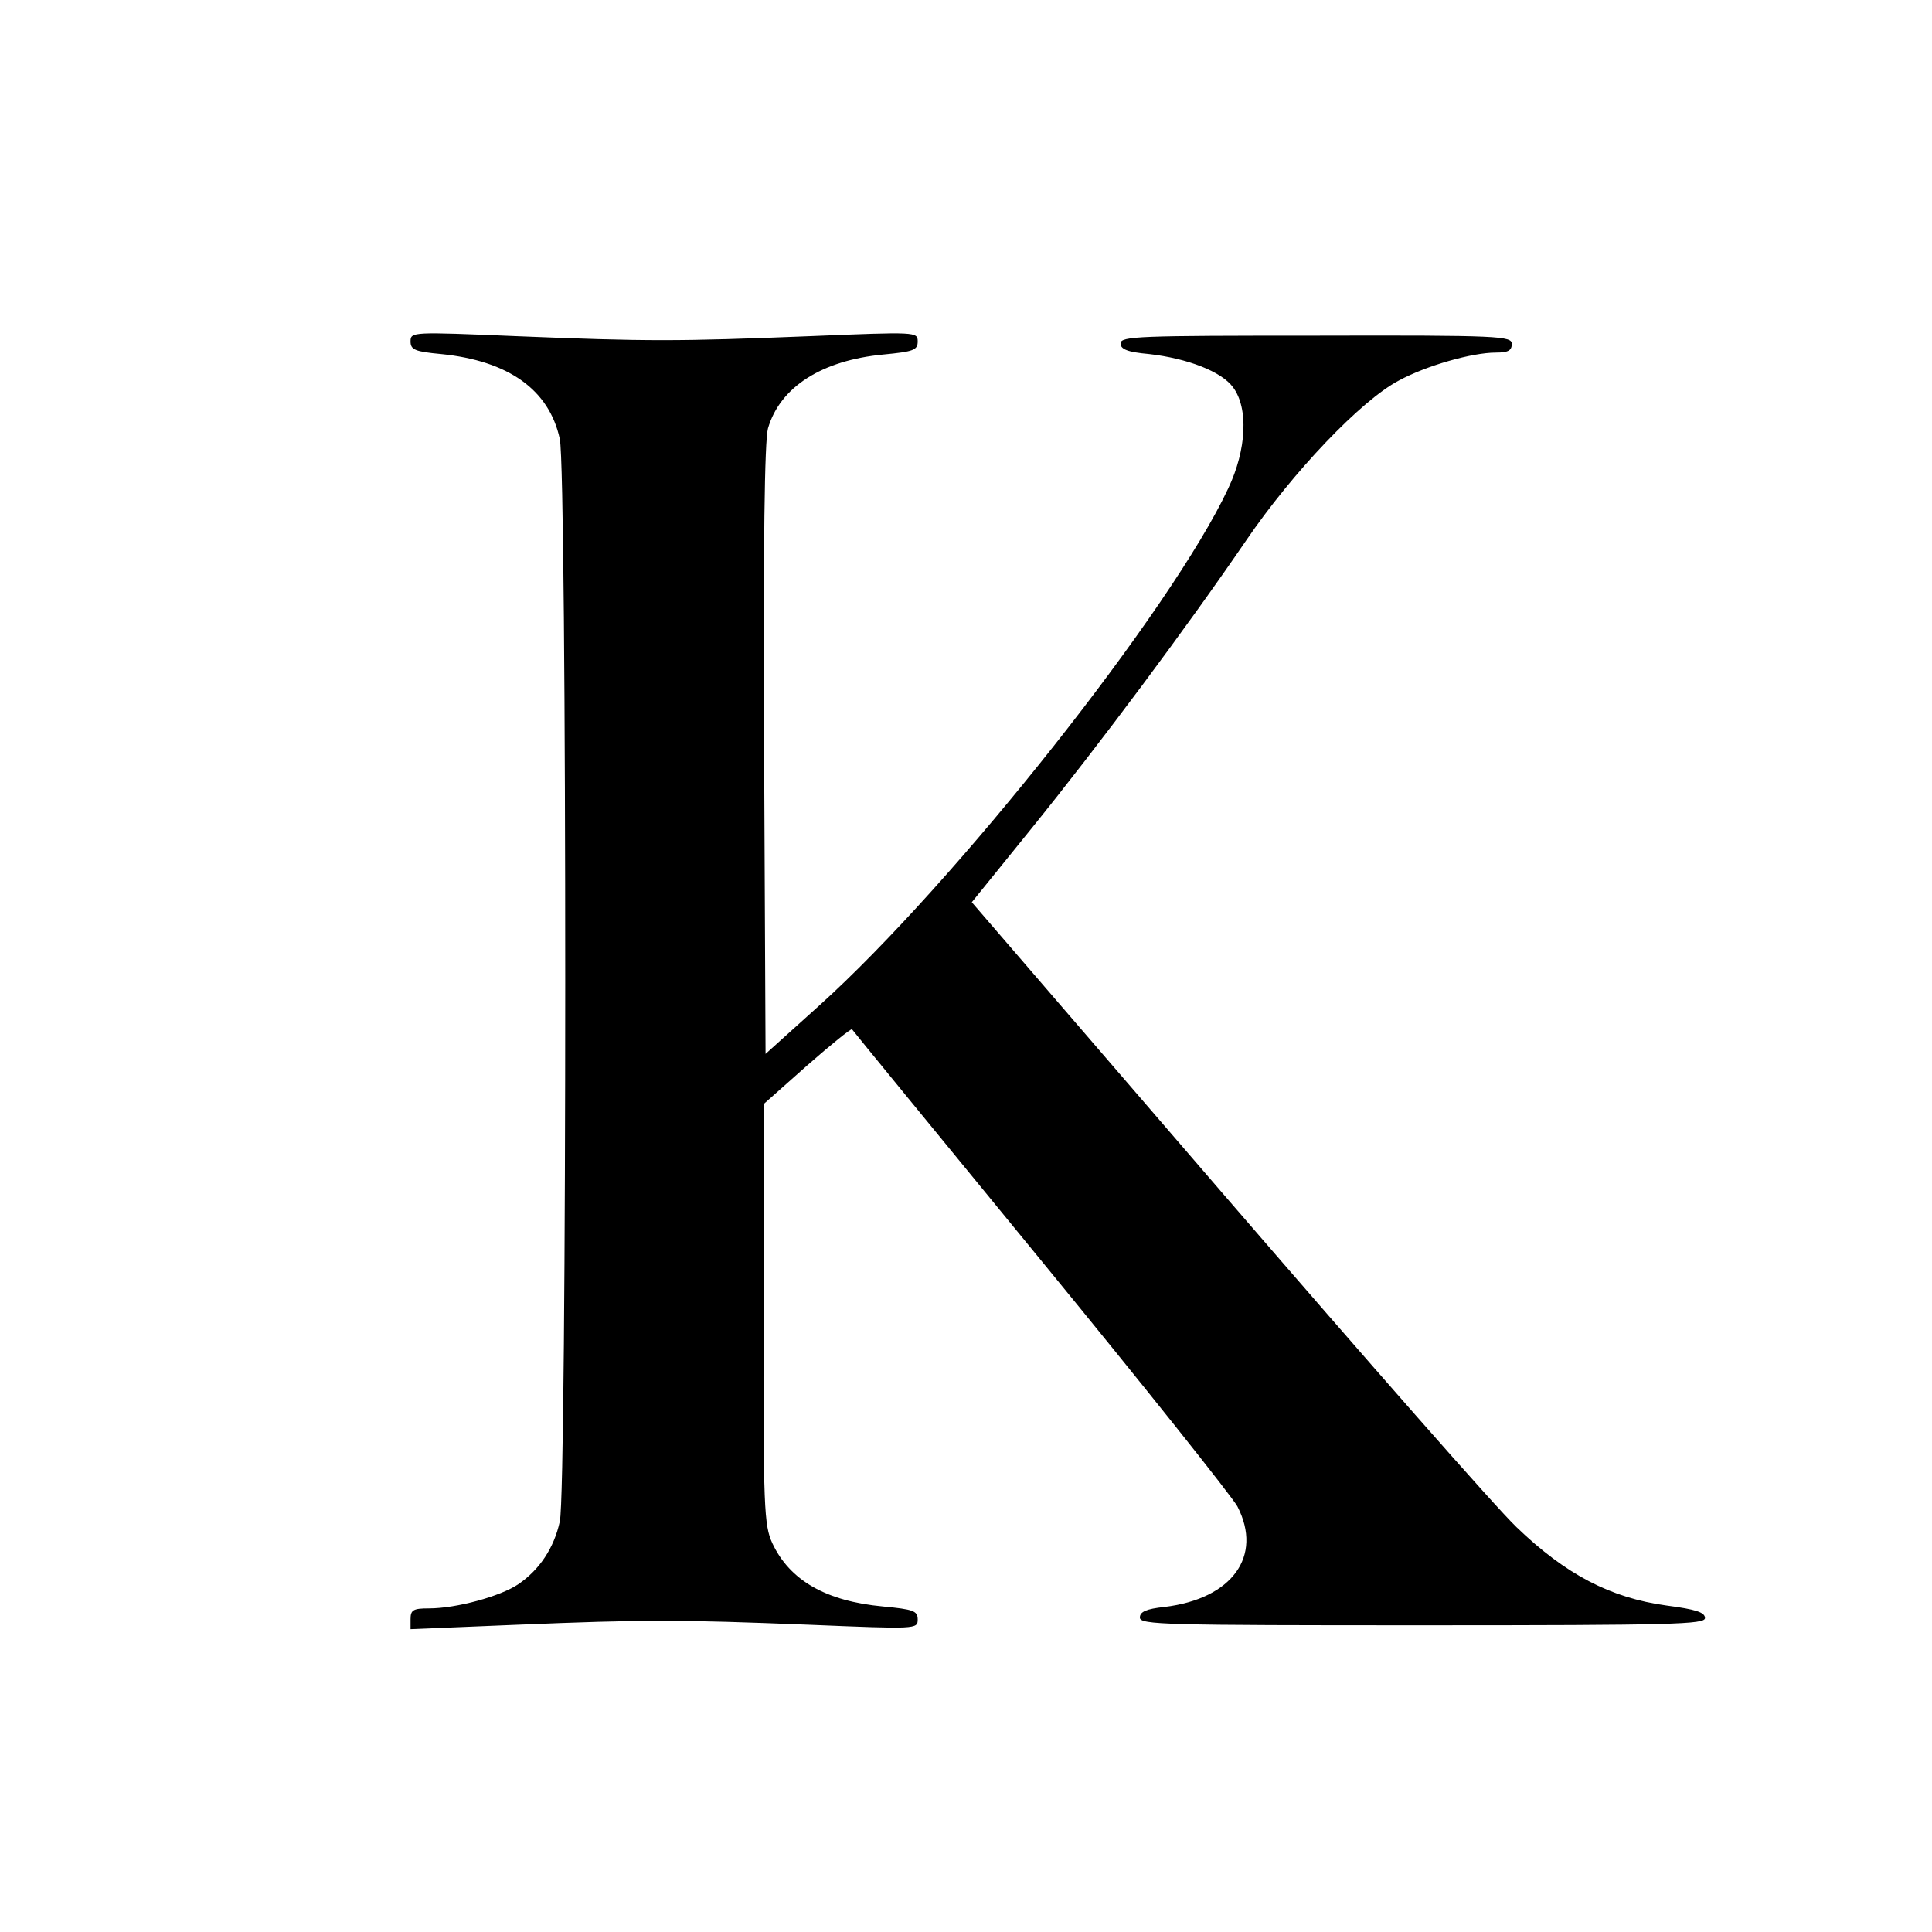 <?xml version="1.0" standalone="no"?>
<!DOCTYPE svg PUBLIC "-//W3C//DTD SVG 20010904//EN"
 "http://www.w3.org/TR/2001/REC-SVG-20010904/DTD/svg10.dtd">
<svg version="1.0" xmlns="http://www.w3.org/2000/svg"
 width="400pt" height="400pt" viewBox="0 0 400 400"
 preserveAspectRatio="xMidYMid meet">
<g transform="translate(0,400) scale(0.1,-0.1)"
fill="#000000" stroke="none">
<path d="M850 3293 c0 -17 9 -21 63 -26 140 -14 224 -74 246 -176 15 -70 15
-2176 0 -2241 -12 -55 -42 -100 -86 -130 -37 -25 -128 -50 -185 -50 -32 0 -38
-3 -38 -22 l0 -21 218 9 c269 11 332 11 610 0 219 -9 222 -9 222 11 0 18 -9
21 -72 27 -118 11 -193 54 -229 131 -17 37 -19 72 -18 475 l1 435 89 79 c49
43 91 77 93 75 1 -2 177 -217 391 -478 214 -261 397 -491 407 -510 53 -103
-11 -191 -151 -208 -38 -4 -51 -10 -51 -22 0 -15 53 -16 585 -16 521 0 585 2
585 15 0 12 -19 18 -80 26 -116 16 -208 64 -310 162 -44 42 -315 351 -604 686
l-524 608 123 152 c140 173 322 417 445 597 96 141 238 290 316 331 57 31 152
58 201 58 25 0 33 4 33 18 0 16 -24 18 -405 17 -366 0 -405 -1 -405 -16 0 -12
14 -18 59 -22 79 -9 150 -36 174 -69 32 -43 28 -129 -10 -209 -116 -249 -567
-819 -847 -1071 l-111 -100 -3 629 c-2 431 1 640 8 666 25 86 112 141 239 153
62 6 71 9 71 27 0 20 -3 20 -222 11 -276 -11 -338 -11 -610 0 -215 9 -218 9
-218 -11z"/>
</g>
</svg>
